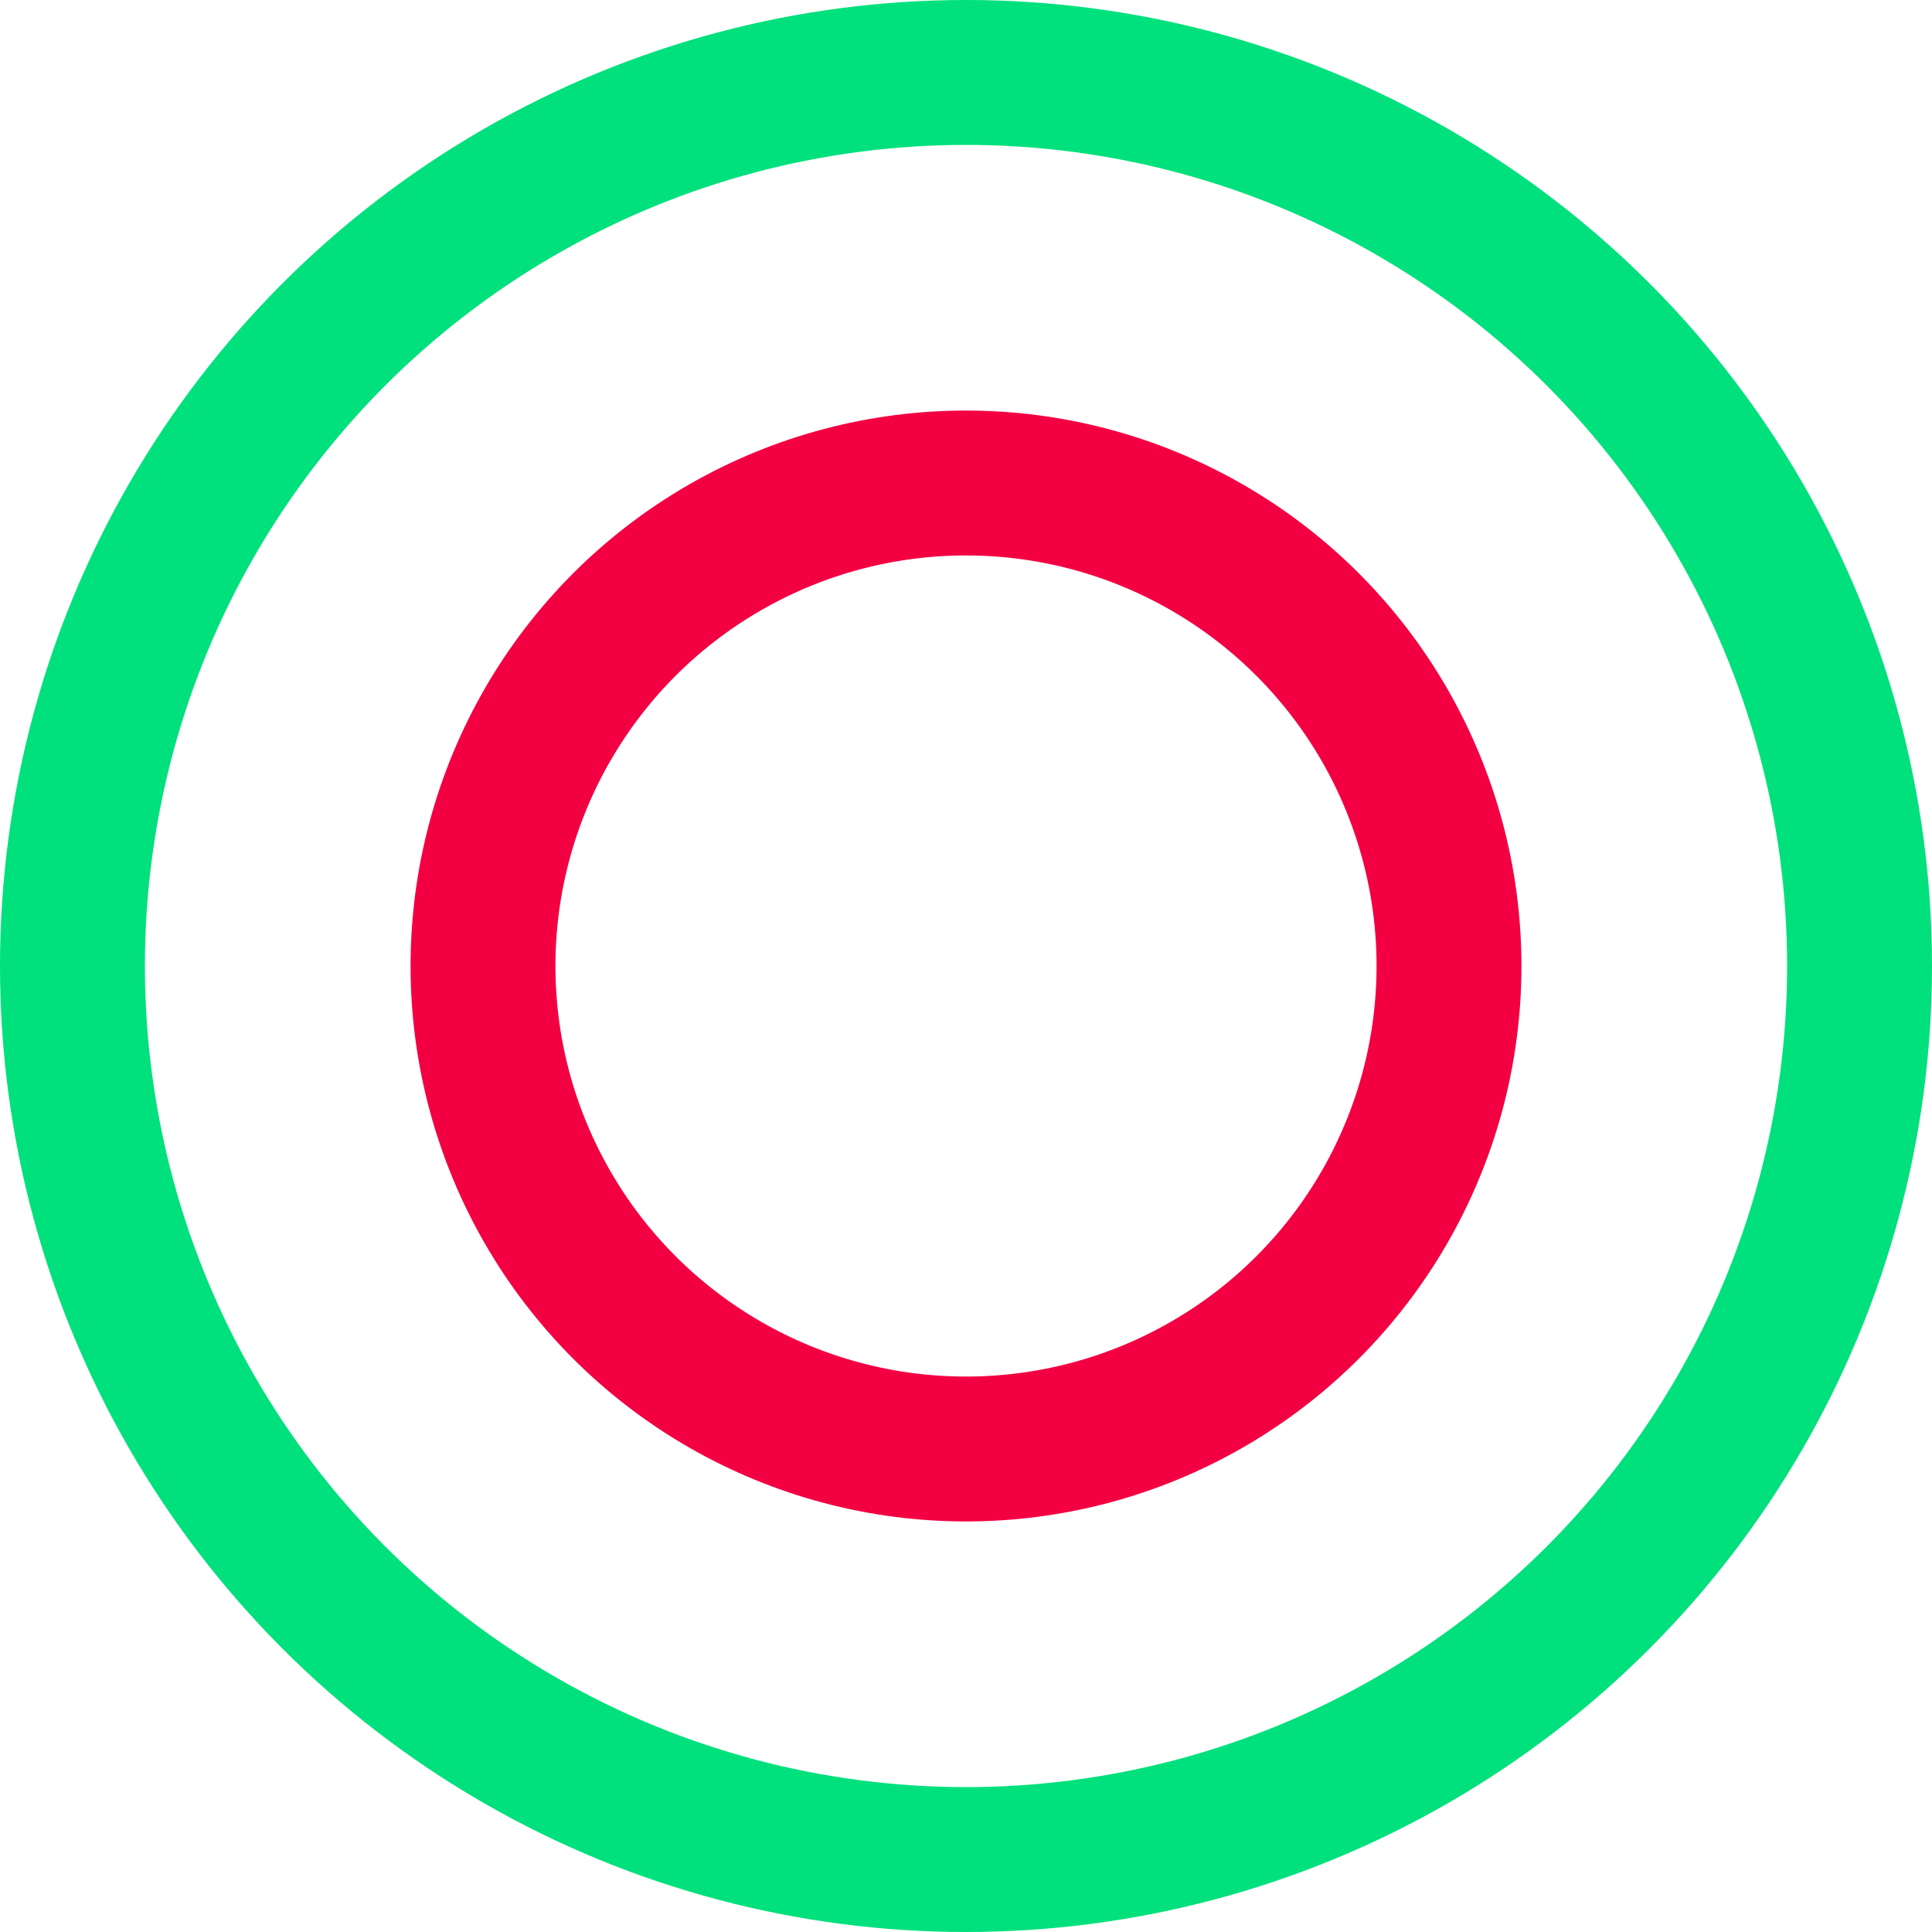 <?xml version="1.0" encoding="UTF-8"?>
<svg width="80px" height="80px" viewBox="0 0 80 80" version="1.1" xmlns="http://www.w3.org/2000/svg" xmlns:xlink="http://www.w3.org/1999/xlink">
    <!-- Generator: Sketch 58 (84663) - https://sketch.com -->
    <title>Group 6</title>
    <desc>Created with Sketch.</desc>
    <g id="Mobile-Apps-Pages" stroke="none" stroke-width="1" fill="none" fill-rule="evenodd">
        <g id="Android-Apps-Development" transform="translate(-512, -5946)" stroke-width="6">
            <g id="Process" transform="translate(0, 5586)">
                <g id="Group-6" transform="translate(512, 360)">
                    <circle id="Oval" stroke="#F30043" cx="40" cy="40" r="20"></circle>
                    <circle id="Oval" stroke="#00E07C" cx="40" cy="40" r="37"></circle>
                </g>
            </g>
        </g>
    </g>
</svg>